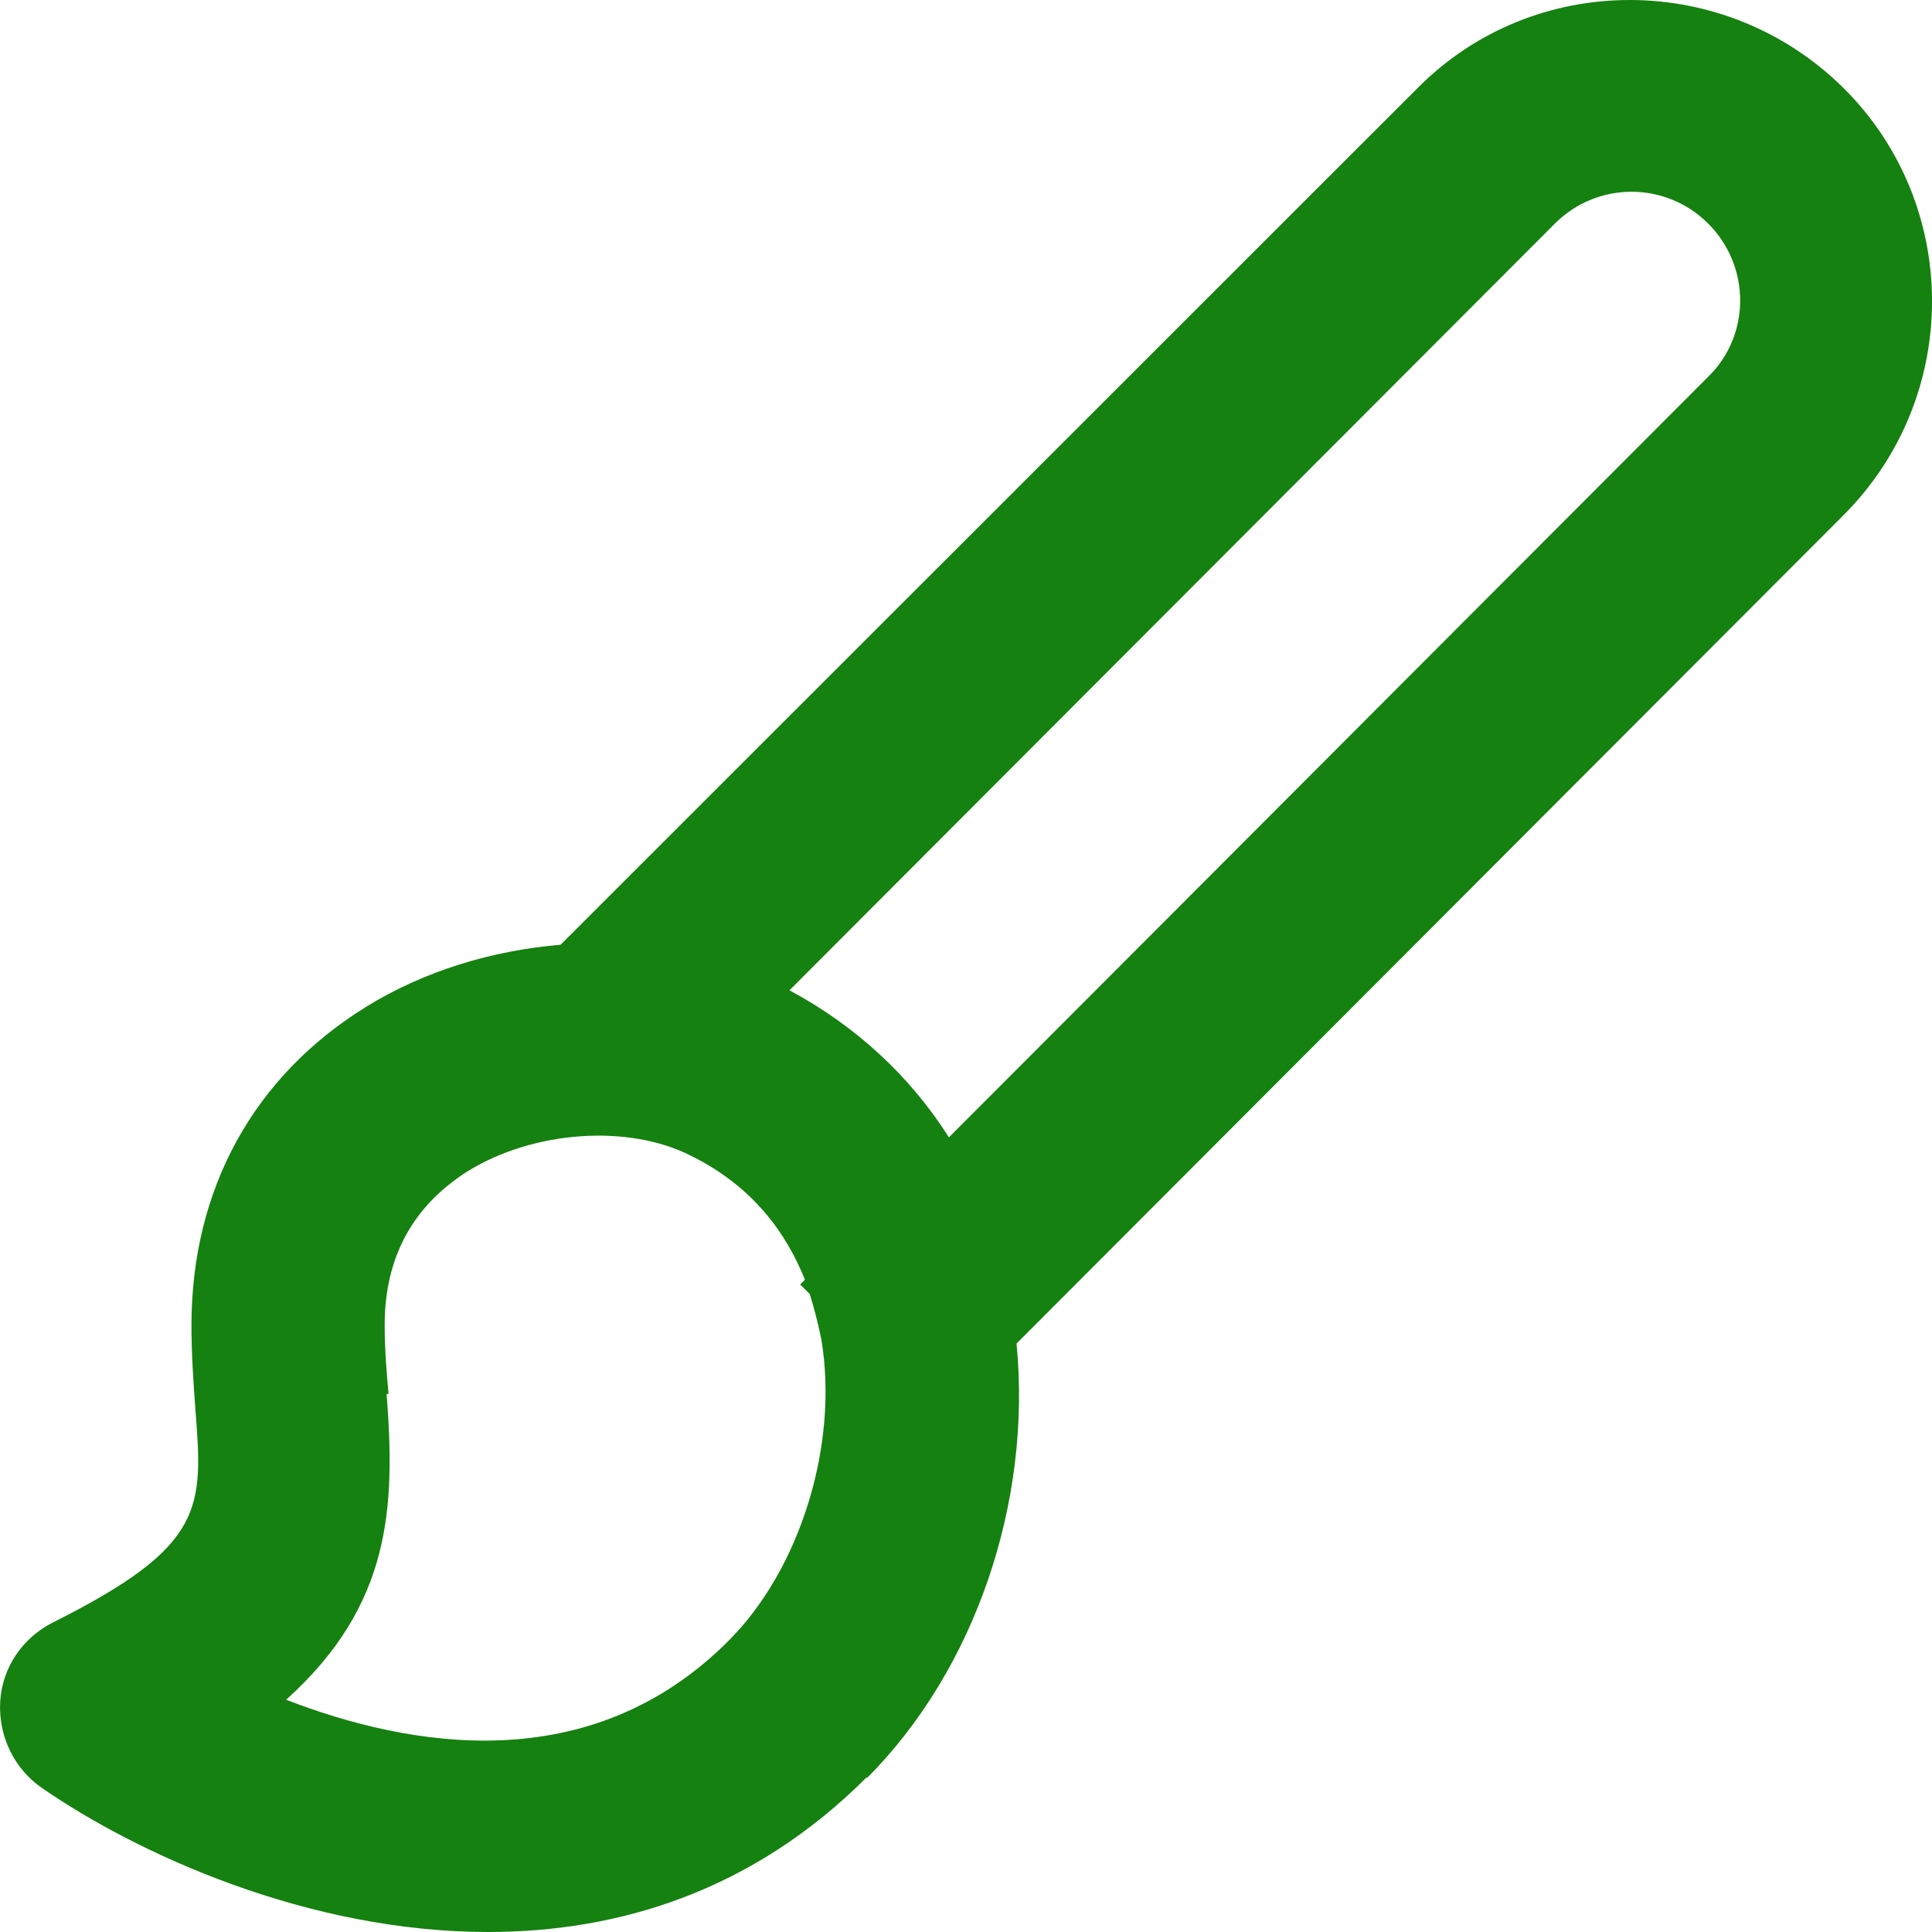 <svg width="19" height="19" viewBox="0 0 19 19" fill="none" xmlns="http://www.w3.org/2000/svg">
<path d="M8.525 17.487C9.589 16.421 10.149 14.774 9.997 13.213L18.131 5.065C19.29 3.904 19.29 2.019 18.131 0.867C16.971 -0.284 15.09 -0.294 13.94 0.867L5.513 9.291C4.838 9.348 4.173 9.548 3.603 9.9C2.491 10.586 1.883 11.699 1.883 13.032C1.883 13.318 1.902 13.594 1.921 13.851C1.997 14.831 2.025 15.202 0.524 15.954C0.22 16.106 0.021 16.401 0.002 16.735C-0.017 17.068 0.135 17.391 0.41 17.582C1.36 18.238 3.033 19 4.8 19C6.083 19 7.403 18.6 8.525 17.477V17.487ZM15.29 2.2C15.708 1.781 16.382 1.781 16.8 2.2C17.218 2.619 17.218 3.295 16.8 3.704L9.332 11.185C8.952 10.586 8.42 10.091 7.764 9.739L15.29 2.2ZM3.821 13.708C3.802 13.498 3.783 13.27 3.783 13.032C3.783 12.366 4.059 11.861 4.6 11.518C5.246 11.119 6.178 11.052 6.795 11.366C7.413 11.671 7.736 12.137 7.916 12.585L7.869 12.632L7.964 12.727C8.011 12.88 8.049 13.032 8.078 13.175C8.249 14.212 7.869 15.431 7.166 16.135C5.798 17.506 4.021 17.182 2.814 16.716C3.85 15.783 3.888 14.821 3.802 13.708H3.821Z" fill="#158110"/>
</svg>
